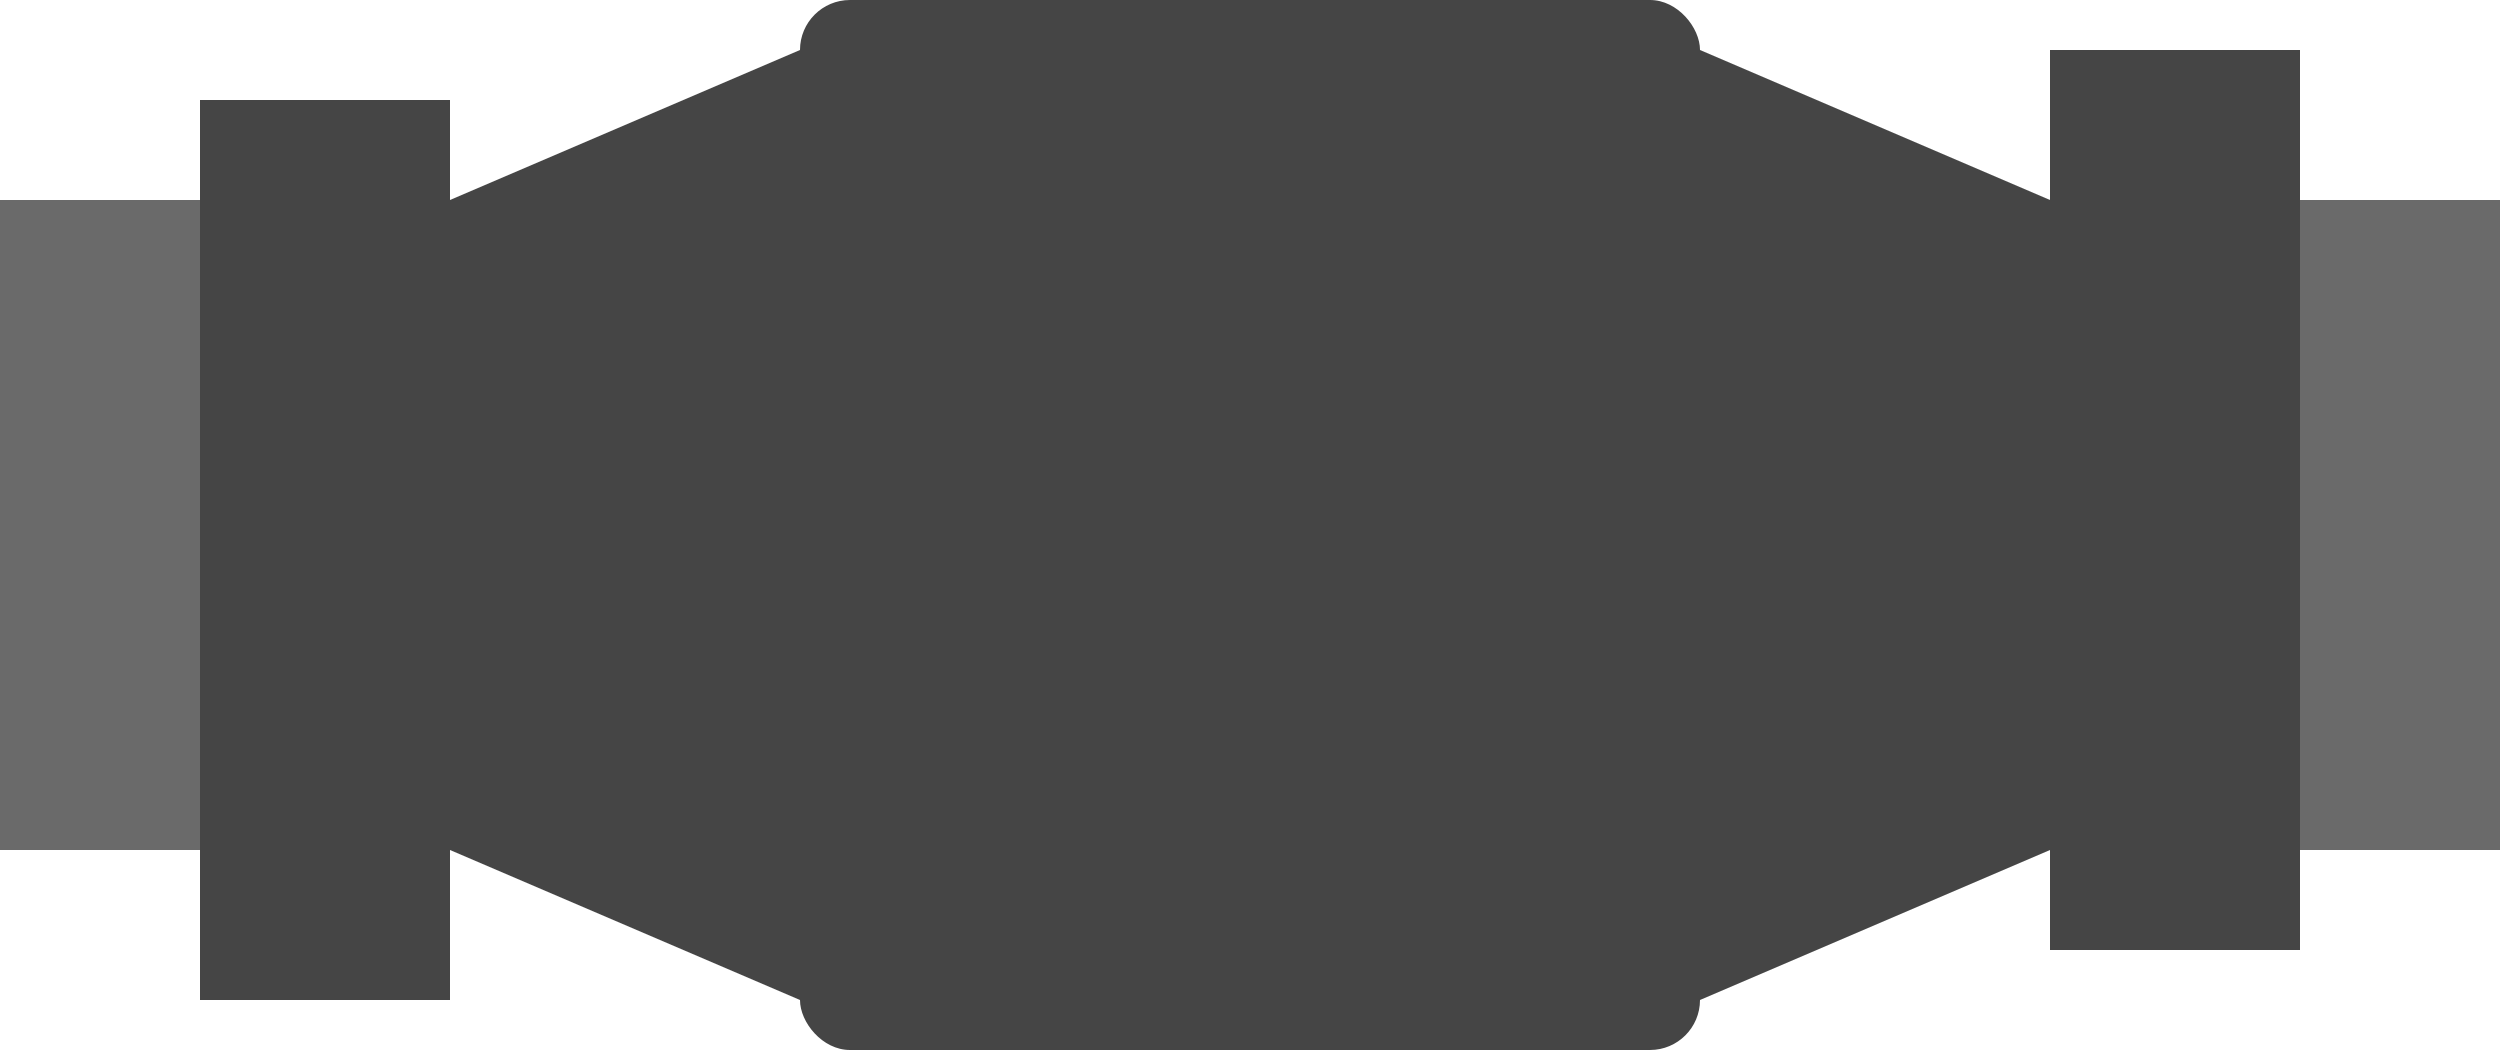 <?xml version="1.0" encoding="UTF-8" standalone="no"?>
<svg
   width="50"
   height="21"
   viewBox="0 0 50 21"
   fill="none"
   version="1.1"
   id="svg31"
   sodipodi:docname="365292778-6b1ddbba-fb17-4240-8759-c1b8d84eecf7.svg"
   xmlns:inkscape="http://www.inkscape.org/namespaces/inkscape"
   xmlns:sodipodi="http://sodipodi.sourceforge.net/DTD/sodipodi-0.dtd"
   xmlns="http://www.w3.org/2000/svg"
   xmlns:svg="http://www.w3.org/2000/svg">
  <defs
     id="defs31" />
  <sodipodi:namedview
     id="namedview31"
     pagecolor="#ffffff"
     bordercolor="#000000"
     borderopacity="0.25"
     inkscape:showpageshadow="2"
     inkscape:pageopacity="0.0"
     inkscape:pagecheckerboard="0"
     inkscape:deskcolor="#d1d1d1" />
  <path
     d="M 9,4 16,1 V 20 L 9,17 Z"
     fill="#454545"
     id="path27" />
  <rect
     x="16"
     y="0"
     width="18"
     height="21"
     rx="1"
     fill="#454545"
     id="rect27" />
  <rect
     x="4"
     y="2"
     width="5"
     height="18"
     fill="#454545"
     id="rect28" />
  <rect
     x="0"
     y="4"
     width="4"
     height="13"
     fill="#6a6a6a"
     id="rect29" />
  <path
     d="m 41,17 -7,3 V 1 l 7,3 z"
     fill="#454545"
     id="path29" />
  <rect
     x="-46"
     y="-19"
     width="5"
     height="18"
     transform="scale(-1)"
     fill="#454545"
     id="rect30" />
  <rect
     x="-50"
     y="-17"
     width="4"
     height="13"
     transform="scale(-1)"
     fill="#6a6a6a"
     id="rect31" />
</svg>
